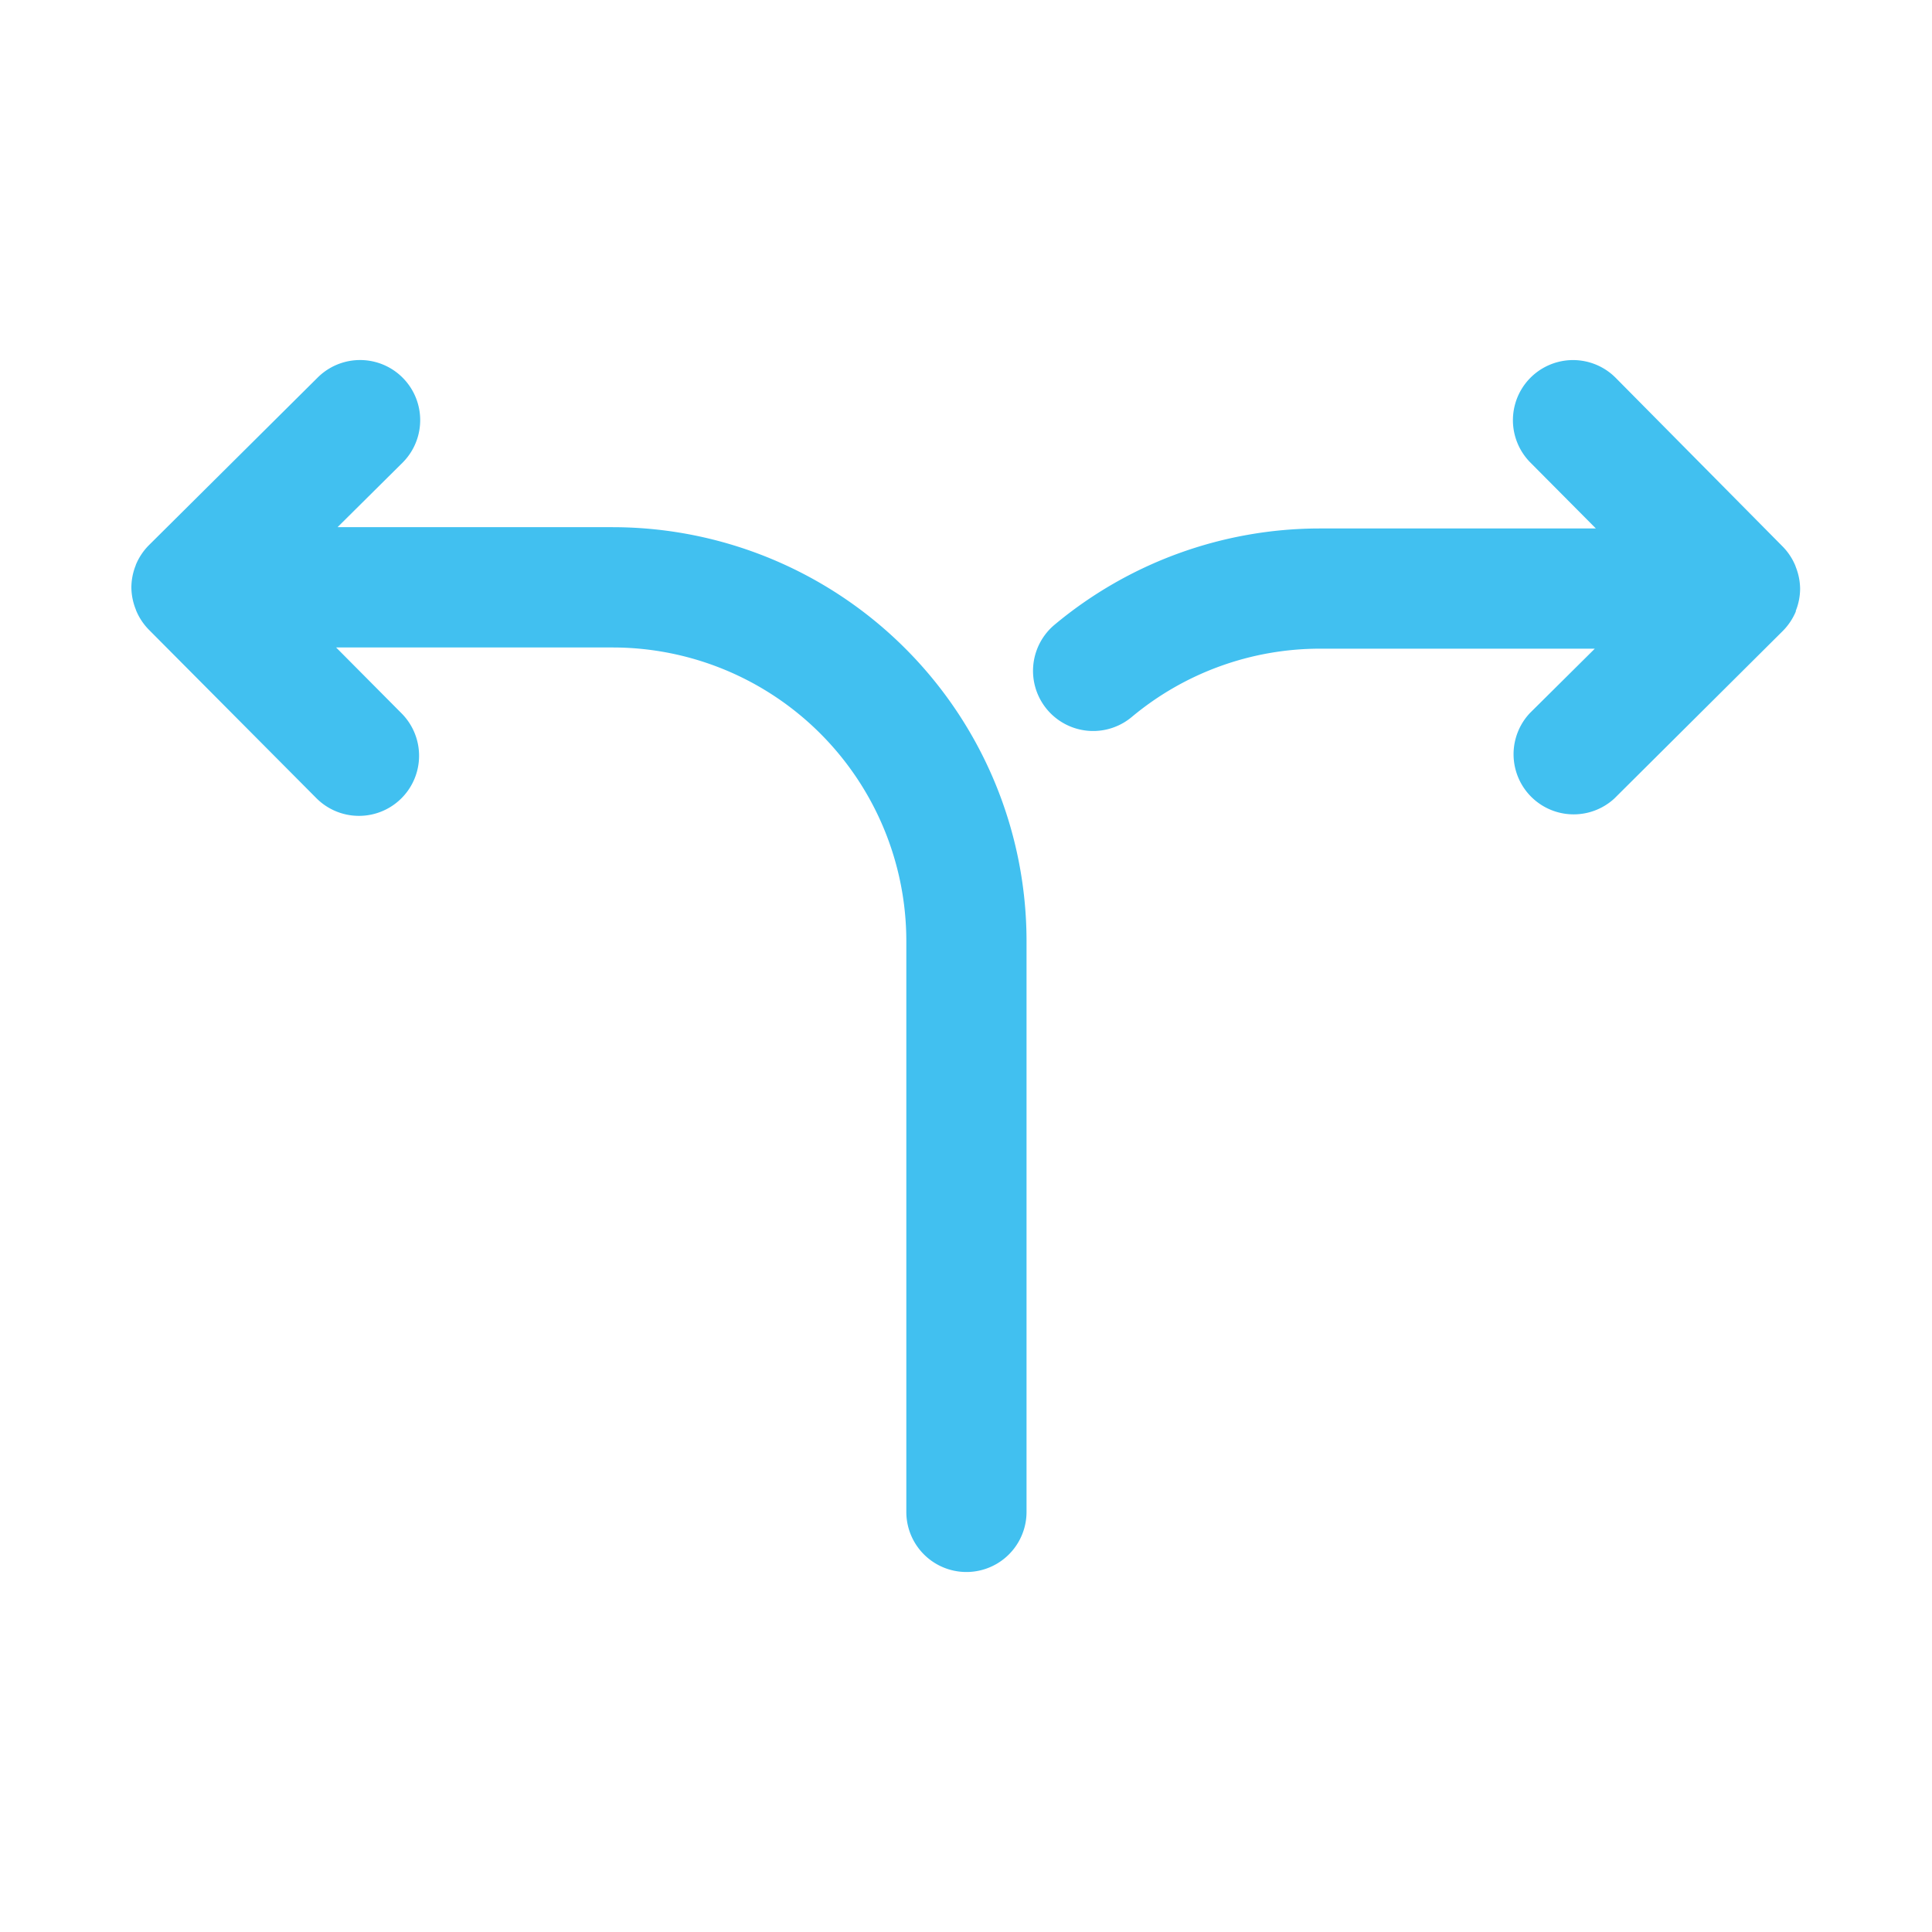 <svg viewBox="0 0 45 45" xmlns="http://www.w3.org/2000/svg"><path d="m23.91 21.915v13.3a1.4 1.4 0 1 1 -2.8 0v-13.3a6.842 6.842 0 0 0 -6.834-6.834h-6.447l1.525 1.535a1.4 1.4 0 0 1 -1.986 1.974l-3.9-3.922a1.408 1.408 0 0 1 -.3-.455.241.241 0 0 0 -.008-.025 1.408 1.408 0 0 1 -.1-.5v-.01a1.4 1.4 0 0 1 .1-.507l.005-.018a1.422 1.422 0 0 1 .306-.457l3.929-3.903a1.4 1.4 0 0 1 1.974 1.986l-1.512 1.5h6.414a9.645 9.645 0 0 1 9.634 9.636zm17.918-7.672v-.018a1.4 1.4 0 0 0 .1-.507v-.01a1.408 1.408 0 0 0 -.1-.5.241.241 0 0 1 -.008-.025 1.4 1.4 0 0 0 -.3-.455l-3.888-3.928a1.4 1.4 0 1 0 -1.986 1.974l1.525 1.535h-6.428a9.647 9.647 0 0 0 -6.181 2.243 1.4 1.4 0 1 0 1.8 2.147 6.841 6.841 0 0 1 4.384-1.59h6.4l-1.512 1.5a1.4 1.4 0 0 0 1.966 1.991l3.921-3.9a1.422 1.422 0 0 0 .307-.457z" fill="#41c0f0"/></svg>
